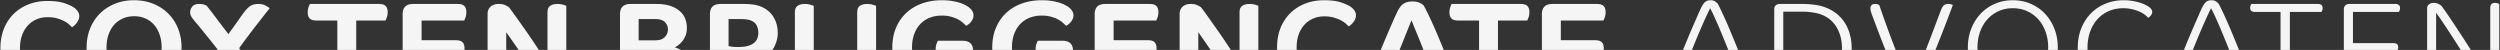 <svg width="1501" height="30" xmlns="http://www.w3.org/2000/svg"><rect width="100%" height="100%" fill="#333333" stroke="none"/><path d="M47.592 9.597c0 .895-.17 1.712-.51 2.45a9.275 9.275 0 0 1-1.212 1.976 9.897 9.897 0 0 1-1.448 1.468c-.495.389-.9.665-1.213.83a38.019 38.019 0 0 0-1.76-1.66c-.757-.691-1.735-1.35-2.935-1.982-1.2-.632-2.621-1.186-4.265-1.66-1.643-.467-3.508-.711-5.595-.711-2.504 0-4.773.448-6.808 1.344a15.02 15.02 0 0 0-5.243 3.787c-1.46 1.626-2.595 3.59-3.403 5.868-.81 2.292-1.213 4.854-1.213 7.693 0 6.046 1.526 10.643 4.577 13.804 3.052 3.148 7.134 4.723 12.247 4.723 2.139 0 4.056-.191 5.751-.593 1.696-.389 3.144-.83 4.343-1.304 1.2-.468 2.165-.942 2.896-1.423.73-.474 1.2-.79 1.408-.942l5.009 8.569c-.261.27-.887.705-1.879 1.317-.99.613-2.347 1.245-4.069 1.91-1.721.659-3.769 1.245-6.142 1.745-2.374.514-5.074.764-8.1.764-3.912 0-7.564-.605-10.955-1.824-3.39-1.205-6.325-3.03-8.803-5.453-2.478-2.417-4.435-5.394-5.87-8.925C.967 37.838.25 33.728.25 29.04c0-4.426.717-8.39 2.152-11.895 1.434-3.503 3.417-6.48 5.947-8.93 2.53-2.45 5.504-4.334 8.92-5.651C20.687 1.245 24.404.587 28.42.587c4.277 0 7.72.448 10.329 1.343 2.608.903 4.539 1.792 5.79 2.687.992.738 1.748 1.548 2.27 2.411.522.87.783 1.726.783 2.569M97.059 28.48c0-2.677-.385-5.17-1.155-7.48-.77-2.308-1.857-4.29-3.264-5.943-1.406-1.653-3.13-2.952-5.174-3.896-2.044-.945-4.339-1.418-6.886-1.418-2.6 0-4.923.473-6.966 1.418-2.043.944-3.782 2.243-5.215 3.896-1.433 1.653-2.534 3.635-3.303 5.944-.77 2.31-1.155 4.802-1.155 7.479 0 2.676.385 5.156 1.155 7.432.77 2.283 1.87 4.284 3.303 5.983a14.974 14.974 0 0 0 5.215 3.982c2.043.939 4.365 1.417 6.966 1.417 2.547 0 4.842-.478 6.886-1.417a14.572 14.572 0 0 0 5.174-3.982c1.407-1.699 2.495-3.7 3.264-5.983.77-2.276 1.155-4.756 1.155-7.432m11.941 0c0 4.04-.69 7.787-2.07 11.25-1.38 3.47-3.317 6.475-5.811 9.014-2.495 2.552-5.493 4.547-8.996 5.983C88.62 56.171 84.746 56.9 80.5 56.9c-4.246 0-8.12-.728-11.623-2.172-3.503-1.436-6.501-3.43-8.996-5.983-2.494-2.539-4.431-5.543-5.811-9.014C52.69 36.267 52 32.52 52 28.48c0-4.042.69-7.794 2.07-11.258 1.38-3.464 3.317-6.455 5.811-8.974 2.495-2.52 5.493-4.5 8.996-5.944C72.38.861 76.254.14 80.5.14c4.246 0 8.12.722 11.623 2.165s6.501 3.425 8.996 5.944c2.494 2.519 4.431 5.51 5.811 8.974 1.38 3.464 2.07 7.216 2.07 11.258m41.814 27.671a859.593 859.593 0 0 1-2.084-2.779 633.732 633.732 0 0 0-3.225-4.265c-1.233-1.618-2.57-3.38-4.012-5.284a1584.094 1584.094 0 0 0-4.444-5.831 685.38 685.38 0 0 0-4.09 5.636 364.343 364.343 0 0 0-3.618 5.126 1457.07 1457.07 0 0 1-2.99 4.305 151.13 151.13 0 0 1-2.201 3.092h-12.9a1144.229 1144.229 0 0 1 7.315-10.058c1.783-2.426 3.71-5.061 5.781-7.905 2.071-2.838 4.156-5.694 6.253-8.571a358.517 358.517 0 0 0-4.64-5.864c-1.521-1.878-2.91-3.6-4.17-5.166a146.655 146.655 0 0 0-3.303-3.998c-.944-1.096-1.599-1.878-1.966-2.348-.734-.887-1.311-1.709-1.73-2.466a4.81 4.81 0 0 1-.63-2.38c0-1.207.42-2.335 1.259-3.412.839-1.07 2.176-1.604 4.011-1.604 1.364 0 2.412.137 3.146.398.735.26 1.206.437 1.416.548.42.521 1.062 1.324 1.927 2.426a164.143 164.143 0 0 1 2.99 3.913 519.486 519.486 0 0 0 3.814 5.049c1.416 1.846 2.884 3.763 4.405 5.753 1.206-1.67 2.346-3.248 3.421-4.742a244.591 244.591 0 0 0 2.871-4.031c.84-1.2 1.547-2.205 2.124-3.013.577-.81.996-1.37 1.258-1.683a24.629 24.629 0 0 1 1.81-2.029 10.586 10.586 0 0 1 1.809-1.454 7.384 7.384 0 0 1 2.084-.861c.76-.176 1.639-.274 2.635-.274 1.678 0 3.12.326 4.326.985 1.206.645 2.019 1.18 2.438 1.604-.734.887-1.743 2.153-3.028 3.796-1.285 1.644-2.753 3.523-4.405 5.63a454.333 454.333 0 0 0-5.27 6.894 497.95 497.95 0 0 0-5.623 7.631c2.254 2.974 4.496 5.903 6.725 8.8 2.228 2.895 4.3 5.57 6.213 8.022a672.687 672.687 0 0 1 4.956 6.418 1232.31 1232.31 0 0 1 3.028 3.992h-13.686zM227.425 2.38c1.984 0 3.367.417 4.15 1.252.783.835 1.175 2.035 1.175 3.6 0 1.207-.17 2.27-.509 3.21-.34.939-.613 1.572-.822 1.878h-17.54v43.832h-11.354V12.32h-12.45c-1.984 0-3.367-.417-4.15-1.252-.783-.835-1.175-2.029-1.175-3.6 0-1.194.17-2.264.509-3.21.34-.932.613-1.565.822-1.878h41.344zm25.69 31.7v12.125h26.493v9.947H241.75V8.492c0-4.07 2.116-6.112 6.349-6.112h26.571c1.986 0 3.37.424 4.154 1.259.784.828 1.176 2.028 1.176 3.594 0 1.206-.17 2.27-.51 3.209-.34.939-.613 1.572-.822 1.885h-25.553v11.812h20.458c1.985 0 3.37.424 4.154 1.252.784.835 1.176 2.035 1.176 3.6 0 1.208-.17 2.27-.51 3.21-.34.933-.614 1.565-.823 1.878h-24.455zM305.45 4.258c.263.261.854 1.018 1.775 2.27.92 1.252 2.038 2.805 3.352 4.657 1.308 1.853 2.774 3.914 4.378 6.184a363.209 363.209 0 0 1 4.851 7.044 1110.05 1110.05 0 0 1 4.773 7.162 301.763 301.763 0 0 1 4.14 6.412V7.389c0-1.826.54-3.118 1.618-3.874 1.078-.75 2.537-1.135 4.378-1.135 1.315 0 2.458.156 3.431.47.973.312 1.591.521 1.854.626v52.676h-11.201c-1.847-2.818-3.918-5.988-6.232-9.51a848.287 848.287 0 0 0-6.941-10.41 1033.78 1033.78 0 0 0-6.587-9.627c-2.084-3-3.773-5.414-5.088-7.24v36.787H292.75V8.094c0-.679.131-1.357.394-2.036a5.52 5.52 0 0 1 1.184-1.839c.526-.548 1.21-.991 2.05-1.33.842-.34 1.815-.51 2.92-.51 1.682 0 2.997.223 3.943.666.947.444 1.683.848 2.209 1.213m97.955 35.925c0-.835-.157-1.67-.473-2.505a6.468 6.468 0 0 0-1.42-2.231c-.63-.653-1.432-1.168-2.405-1.566-.973-.385-2.143-.587-3.51-.587H383.45v13.7h12.147c2.734 0 4.72-.699 5.955-2.108 1.236-1.416 1.853-2.975 1.853-4.703zm-2.366-22.46c0-1.67-.591-3.132-1.774-4.39-1.184-1.246-3.116-1.873-5.798-1.873H383.45v12.753h9.86c2.681 0 4.64-.658 5.876-1.99 1.235-1.336 1.853-2.83 1.853-4.5zM372.25 8.486c0-4.071 2.13-6.106 6.389-6.106h15.617c3.155 0 5.863.378 8.124 1.128 2.261.764 4.141 1.781 5.64 3.06 1.498 1.272 2.602 2.792 3.312 4.533.71 1.755 1.065 3.621 1.065 5.604s-.329 3.686-.986 5.127c-.657 1.436-1.42 2.616-2.287 3.562-.868.933-1.696 1.657-2.485 2.153-.788.496-1.288.796-1.498.9.894.209 1.919.607 3.076 1.213 1.157.6 2.235 1.41 3.234 2.42.999 1.018 1.84 2.27 2.524 3.758.683 1.494 1.025 3.249 1.025 5.29 0 1.618-.29 3.308-.868 5.082-.578 1.775-1.577 3.392-2.997 4.854-1.42 1.467-3.326 2.674-5.718 3.646-2.393.96-5.403 1.442-9.031 1.442H372.25V8.486zm83.054 11.27c0-1.768-.368-3.34-1.102-4.696-.735-1.357-2.074-2.348-4.016-2.975-.63-.208-1.404-.358-2.323-.47a24.027 24.027 0 0 0-2.716-.15h-7.716v16.196c.262.111.866.222 1.81.352.945.13 2.363.196 4.252.196 2.31 0 4.226-.235 5.748-.704 1.522-.47 2.73-1.09 3.622-1.879.892-.782 1.522-1.683 1.89-2.7a9.262 9.262 0 0 0 .55-3.17zM426.25 8.485c0-4.07 2.126-6.105 6.378-6.105h14.645c.997 0 2.047.052 3.15.156 1.101.105 2.099.235 2.991.392 2.257.47 4.239 1.226 5.945 2.276 1.7 1.037 3.123 2.316 4.252 3.829a16.23 16.23 0 0 1 2.52 5.01c.55 1.825.826 3.756.826 5.791 0 1.461-.197 2.935-.59 4.422a18.213 18.213 0 0 1-1.733 4.266 17.05 17.05 0 0 1-2.874 3.757 14.386 14.386 0 0 1-4.094 2.818c.84 1.148 1.85 2.603 3.031 4.383a206.387 206.387 0 0 1 3.622 5.63 133.6 133.6 0 0 1 3.465 5.909 174.888 174.888 0 0 1 2.716 5.133h-13.07c-.368-.79-.958-1.944-1.772-3.49a138.391 138.391 0 0 0-2.795-5.003 133.934 133.934 0 0 0-3.346-5.44 89.596 89.596 0 0 0-3.347-4.852c-1.68 0-3.143-.013-4.37-.04-1.233-.025-2.69-.123-4.37-.273v19.098h-11.18V8.485zm51-1.075c0-1.831.534-3.133 1.602-3.892 1.067-.752 2.513-1.138 4.336-1.138 1.302 0 2.46.163 3.476.477a44.26 44.26 0 0 1 1.914.622v28.34c0 2.511.195 4.775.586 6.79.39 2.021 1.08 3.742 2.07 5.18.99 1.44 2.318 2.552 3.985 3.337 1.666.785 3.802 1.178 6.406 1.178 2.552 0 4.674-.393 6.367-1.178 1.693-.785 3.034-1.897 4.024-3.336.99-1.44 1.68-3.16 2.07-5.181.39-2.015.586-4.279.586-6.79V7.41c0-1.831.534-3.133 1.601-3.892 1.068-.752 2.513-1.138 4.336-1.138 1.302 0 2.461.163 3.477.477 1.016.314 1.654.524 1.914.622v29.517c0 8.373-2.07 14.575-6.21 18.605-4.142 4.036-10.196 6.045-18.165 6.045-7.969 0-14.023-2.009-18.164-6.045-4.14-4.03-6.211-10.232-6.211-18.605V7.41zm100.624 17.055c4.26 0 6.39 2.047 6.39 6.147V55.56c-.158.053-.776.138-1.854.276-1.078.125-2.459.276-4.142.433-1.683.157-3.576.302-5.68.433-2.103.131-4.233.197-6.389.197-4.417 0-8.48-.59-12.187-1.778-3.708-1.174-6.916-2.946-9.624-5.307-2.709-2.369-4.825-5.314-6.35-8.857-1.525-3.542-2.288-7.682-2.288-12.399 0-4.408.736-8.35 2.209-11.848 1.472-3.49 3.523-6.468 6.153-8.935 2.63-2.466 5.758-4.356 9.387-5.668C557.127.802 561.124.14 565.489.14c2.156 0 4.076.131 5.759.4 1.682.263 3.181.584 4.496.978 1.315.394 2.432.826 3.352 1.299.92.472 1.696.918 2.328 1.338.999.741 1.761 1.542 2.287 2.408.526.86.789 1.712.789 2.552 0 .892-.17 1.692-.513 2.4a8.65 8.65 0 0 1-1.222 1.89 7.86 7.86 0 0 1-1.46 1.345c-.5.335-.907.584-1.222.741a73.353 73.353 0 0 0-1.775-1.692c-.763-.702-1.736-1.391-2.919-2.04-1.183-.663-2.603-1.227-4.26-1.693-1.656-.479-3.536-.715-5.64-.715-2.682 0-5.114.44-7.297 1.305-2.182.86-4.062 2.12-5.64 3.78-1.577 1.652-2.8 3.666-3.668 6.06-.868 2.389-1.301 5.072-1.301 8.063 0 3.103.447 5.813 1.34 8.148.895 2.336 2.17 4.278 3.826 5.82 1.657 1.554 3.655 2.715 5.996 3.509 2.34.787 4.956 1.174 7.848 1.174 1.946 0 3.419-.052 4.418-.15 1-.106 1.683-.21 2.05-.316v-12.28h-5.915c-1.999 0-3.392-.427-4.181-1.26-.789-.84-1.183-2.04-1.183-3.621 0-1.2.17-2.277.512-3.228.342-.938.618-1.574.829-1.89h14.75zm60 0c4.26 0 6.39 2.047 6.39 6.147V55.56c-.158.053-.776.138-1.854.276-1.078.125-2.459.276-4.142.433-1.683.157-3.576.302-5.68.433-2.103.131-4.233.197-6.389.197-4.417 0-8.48-.59-12.187-1.778-3.708-1.174-6.916-2.946-9.624-5.307-2.709-2.369-4.825-5.314-6.35-8.857-1.525-3.542-2.288-7.682-2.288-12.399 0-4.408.736-8.35 2.209-11.848 1.472-3.49 3.523-6.468 6.153-8.935 2.63-2.466 5.758-4.356 9.387-5.668C617.127.802 621.124.14 625.489.14c2.156 0 4.076.131 5.759.4 1.682.263 3.181.584 4.496.978 1.315.394 2.432.826 3.352 1.299.92.472 1.696.918 2.328 1.338.999.741 1.761 1.542 2.287 2.408.526.86.789 1.712.789 2.552 0 .892-.17 1.692-.513 2.4a8.65 8.65 0 0 1-1.222 1.89 7.86 7.86 0 0 1-1.46 1.345c-.5.335-.907.584-1.222.741a73.353 73.353 0 0 0-1.775-1.692c-.763-.702-1.736-1.391-2.919-2.04-1.183-.663-2.603-1.227-4.26-1.693-1.656-.479-3.536-.715-5.64-.715-2.682 0-5.114.44-7.297 1.305-2.182.86-4.062 2.12-5.64 3.78-1.577 1.652-2.8 3.666-3.668 6.06-.868 2.389-1.301 5.072-1.301 8.063 0 3.103.447 5.813 1.34 8.148.895 2.336 2.17 4.278 3.826 5.82 1.657 1.554 3.655 2.715 5.996 3.509 2.34.787 4.956 1.174 7.848 1.174 1.946 0 3.419-.052 4.418-.15 1-.106 1.683-.21 2.05-.316v-12.28h-5.915c-1.999 0-3.392-.427-4.181-1.26-.789-.84-1.183-2.04-1.183-3.621 0-1.2.17-2.277.512-3.228.342-.938.618-1.574.829-1.89h14.75zm30.741 9.615v12.125h26.493v9.947H657.25V8.492c0-4.07 2.116-6.112 6.349-6.112h26.571c1.986 0 3.37.424 4.154 1.259.784.828 1.176 2.028 1.176 3.594 0 1.206-.17 2.27-.51 3.209-.34.939-.613 1.572-.822 1.885h-25.553v11.812h20.458c1.985 0 3.37.424 4.154 1.252.784.835 1.176 2.035 1.176 3.6 0 1.208-.17 2.27-.51 3.21-.34.933-.614 1.565-.823 1.878h-24.455zM720.95 4.258c.263.261.854 1.018 1.775 2.27.92 1.252 2.038 2.805 3.352 4.657 1.308 1.853 2.774 3.914 4.378 6.184a363.209 363.209 0 0 1 4.851 7.044 1110.05 1110.05 0 0 1 4.773 7.162 301.763 301.763 0 0 1 4.141 6.412V7.389c0-1.826.539-3.118 1.617-3.874 1.078-.75 2.537-1.135 4.378-1.135 1.315 0 2.458.156 3.431.47.973.312 1.591.521 1.854.626v52.676h-11.201c-1.847-2.818-3.918-5.988-6.232-9.51a848.287 848.287 0 0 0-6.941-10.41 1033.78 1033.78 0 0 0-6.587-9.627c-2.084-3-3.773-5.414-5.088-7.24v36.787H708.25V8.094c0-.679.131-1.357.394-2.036a5.52 5.52 0 0 1 1.184-1.839c.526-.548 1.21-.991 2.05-1.33.842-.34 1.815-.51 2.92-.51 1.682 0 2.997.223 3.943.666.947.444 1.683.848 2.209 1.213m93.174 4.856c0 .892-.164 1.705-.51 2.44a8.736 8.736 0 0 1-1.213 1.968 9.88 9.88 0 0 1-1.449 1.463c-.496.387-.894.663-1.213.827a40.831 40.831 0 0 0-1.756-1.653c-.757-.69-1.735-1.345-2.936-1.975-1.207-.63-2.623-1.18-4.268-1.653-1.644-.466-3.517-.709-5.605-.709-2.499 0-4.77.446-6.806 1.339a15.052 15.052 0 0 0-5.253 3.772c-1.455 1.62-2.597 3.575-3.4 5.845-.815 2.283-1.213 4.835-1.213 7.662 0 6.023 1.527 10.602 4.574 13.75 3.06 3.136 7.139 4.704 12.261 4.704 2.14 0 4.052-.19 5.75-.59 1.696-.387 3.144-.827 4.345-1.299 1.2-.466 2.166-.938 2.904-1.417.73-.472 1.2-.787 1.403-.938l5.011 8.535c-.254.269-.88.702-1.873 1.312-.998.61-2.349 1.24-4.078 1.902-1.723.656-3.765 1.24-6.147 1.739-2.369.511-5.07.76-8.104.76-3.915 0-7.57-.603-10.963-1.816-3.386-1.201-6.33-3.018-8.802-5.432-2.487-2.408-4.438-5.373-5.88-8.89-1.429-3.516-2.153-7.61-2.153-12.28 0-4.409.724-8.358 2.153-11.848 1.442-3.49 3.42-6.456 5.951-8.896 2.539-2.44 5.508-4.317 8.927-5.629C787.207.795 790.926.14 794.946.14c4.28 0 7.72.446 10.336 1.339 2.61.898 4.535 1.784 5.794 2.676.986.735 1.749 1.542 2.271 2.401.522.866.777 1.719.777 2.559m33.389 3.127c-.269.53-.703 1.53-1.307 3.018a622.046 622.046 0 0 0-2.129 5.32 665.296 665.296 0 0 1-2.72 6.79 851.722 851.722 0 0 0-2.917 7.34h18.055c-.946-2.429-1.899-4.877-2.871-7.34a727.023 727.023 0 0 0-2.72-6.75 623.115 623.115 0 0 1-2.168-5.28c-.605-1.483-1.019-2.515-1.223-3.098zM818.5 56.152a363.226 363.226 0 0 1 3.745-9.689 902.221 902.221 0 0 1 4.02-9.887c1.335-3.256 2.655-6.412 3.936-9.483 1.288-3.07 2.49-5.89 3.594-8.458a715.992 715.992 0 0 1 2.95-6.796c.874-1.953 1.57-3.461 2.096-4.52 1.15-2.489 2.437-4.183 3.863-5.09 1.406-.893 3.128-1.343 5.118-1.343 2.05 0 3.62.291 4.698.874 1.077.582 1.82 1.085 2.247 1.509.946 1.64 2.076 3.851 3.383 6.63a308.92 308.92 0 0 1 4.146 9.213 655.56 655.56 0 0 1 4.376 10.482 726.422 726.422 0 0 1 4.172 10.516c1.32 3.389 2.516 6.486 3.594 9.298 1.077 2.806 1.925 5.05 2.562 6.744h-12.148c-.414-1.165-1.018-2.713-1.774-4.646-.756-1.932-1.669-4.242-2.72-6.949h-25.781c-1.051 2.707-1.951 5.004-2.68 6.91a759.344 759.344 0 0 1-1.807 4.685H818.5zM912.926 2.38c1.99 0 3.367.417 4.156 1.252.777.835 1.168 2.035 1.168 3.6 0 1.207-.176 2.27-.509 3.21-.34.939-.607 1.572-.829 1.878h-17.53v43.832h-11.353V12.32h-12.455c-1.984 0-3.36-.417-4.137-1.252-.789-.835-1.187-2.029-1.187-3.6 0-1.194.176-2.264.509-3.21.346-.932.613-1.565.829-1.878h41.338zm24.191 31.7v12.125h26.504v9.947H925.75V8.492c0-4.07 2.117-6.112 6.35-6.112h26.57c1.992 0 3.377.424 4.16 1.259.791.828 1.17 2.028 1.17 3.594 0 1.206-.163 2.27-.51 3.209-.333.939-.614 1.572-.816 1.885h-25.557v11.812h20.455c1.992 0 3.377.424 4.161 1.252.79.835 1.17 2.035 1.17 3.6 0 1.208-.164 2.27-.51 3.21-.333.933-.614 1.565-.817 1.878h-24.459zm89.645-29.152a234.416 234.416 0 0 0-2.888 6.124 277.1 277.1 0 0 0-3.179 7.184 528.032 528.032 0 0 0-3.29 7.89l-3.332 8.166h25.22a293.892 293.892 0 0 0-3.213-8.244 724.078 724.078 0 0 0-3.482-8.446 266.3 266.3 0 0 0-3.252-7.413c-1.037-2.25-1.897-4.01-2.584-5.26zm-26.012 50.477c1.474-4.135 3.06-8.4 4.752-12.797 1.705-4.397 3.423-8.754 5.161-13.066a585.598 585.598 0 0 1 5.228-12.523c1.758-4.037 3.383-7.772 4.923-11.227.952-2.094 1.857-3.56 2.697-4.397.852-.837 2.015-1.256 3.496-1.256 1.163 0 2.068.236 2.722.707.675.47 1.19.916 1.553 1.335.9 1.622 2.023 3.899 3.364 6.83 1.355 2.931 2.776 6.19 4.29 9.775a642.86 642.86 0 0 1 4.553 11.103c1.54 3.82 2.967 7.439 4.289 10.834a742.99 742.99 0 0 1 3.456 9.03c.972 2.616 1.64 4.507 2.016 5.652h-6.107a61.121 61.121 0 0 1-1.11-2.983 216.57 216.57 0 0 0-1.626-4.469 360.92 360.92 0 0 1-1.784-4.868 84.764 84.764 0 0 0-1.586-4.16h-28.781a424.173 424.173 0 0 0-3.655 9.538c-1.11 3.01-1.95 5.32-2.544 6.942h-5.307zm105.184-26.289c0-2.927-.387-5.592-1.14-8.002-.768-2.398-1.817-4.5-3.148-6.304a17.358 17.358 0 0 0-4.878-4.468 19.272 19.272 0 0 0-6.268-2.469 41.414 41.414 0 0 0-8.563-.869h-11.258v44.523h12.038c3.724 0 7.029-.549 9.914-1.646 2.878-1.097 5.31-2.626 7.284-4.585 1.96-1.96 3.456-4.325 4.485-7.094 1.023-2.77 1.534-5.794 1.534-9.086m5.816.078c0 4.07-.656 7.773-1.96 11.085-1.318 3.318-3.2 6.153-5.672 8.505-2.459 2.358-5.455 4.167-8.97 5.447-3.52 1.287-7.5 1.92-11.959 1.92h-17.939V5.522c0-.946.295-1.698.872-2.272.577-.575 1.456-.87 2.675-.87h13.612c1.514 0 3.127.086 4.826.236a50.29 50.29 0 0 1 4.615.634c2.984.627 5.711 1.672 8.183 3.135 2.459 1.463 4.557 3.286 6.288 5.48 1.724 2.195 3.069 4.75 4.02 7.643.93 2.907 1.409 6.134 1.409 9.687m16.622-26.031a567.083 567.083 0 0 0 3.61 10.346 551.54 551.54 0 0 0 4.588 12.353 718.449 718.449 0 0 0 5.233 13.123 341.885 341.885 0 0 0 5.584 12.855c.475-.993 1.162-2.574 2.06-4.743a628.44 628.44 0 0 0 3.002-7.453c1.109-2.789 2.284-5.78 3.538-8.968 1.234-3.181 2.435-6.31 3.597-9.367 1.155-3.05 2.224-5.88 3.207-8.466l2.41-6.388c.646-1.672 1.286-2.77 1.946-3.292.66-.516 1.571-.784 2.733-.784.528 0 1.016.072 1.472.196.435.137.825.274 1.148.437a976.685 976.685 0 0 0-2.185 5.794 826.103 826.103 0 0 1-3.168 8.27 1353.875 1353.875 0 0 1-3.84 9.759 1005.34 1005.34 0 0 1-4.205 10.38 554.876 554.876 0 0 1-4.224 10.072c-1.406 3.24-2.732 6.199-4.013 8.864h-7.207a178.476 178.476 0 0 1-4.184-8.78 836.38 836.38 0 0 1-4.053-9.249 628.442 628.442 0 0 1-3.762-9.053 333.954 333.954 0 0 1-3.194-8.191c-.957-2.509-1.795-4.703-2.502-6.585a853.87 853.87 0 0 1-1.623-4.31c-.528-1.36-.878-2.398-1.07-3.136-.184-.732-.27-1.359-.27-1.882 0-.731.218-1.345.667-1.842.448-.496 1.122-.744 2.026-.744.89 0 1.557.117 2.006.359.456.235.673.372.673.425m101.348 25.28c0-3.355-.52-6.474-1.56-9.357-1.041-2.882-2.491-5.372-4.37-7.469-1.866-2.096-4.103-3.734-6.704-4.914-2.607-1.18-5.462-1.769-8.59-1.769-3.12 0-5.981.59-8.582 1.77-2.6 1.179-4.838 2.817-6.704 4.913-1.879 2.097-3.329 4.587-4.37 7.47-1.04 2.882-1.56 6.001-1.56 9.356 0 3.413.52 6.552 1.56 9.428 1.041 2.883 2.491 5.372 4.37 7.476a20.187 20.187 0 0 0 6.704 4.946c2.6 1.212 5.462 1.815 8.583 1.815 3.127 0 5.982-.603 8.589-1.815a20.187 20.187 0 0 0 6.704-4.946c1.879-2.104 3.329-4.593 4.37-7.476 1.04-2.876 1.56-6.015 1.56-9.428m5.78 0c0 4.036-.676 7.777-2.035 11.236-1.346 3.466-3.225 6.467-5.611 9.003-2.4 2.548-5.248 4.553-8.55 6.014-3.297 1.468-6.906 2.202-10.807 2.202-3.895 0-7.504-.734-10.807-2.202-3.303-1.46-6.144-3.466-8.544-6.014-2.386-2.536-4.258-5.537-5.617-9.003-1.346-3.46-2.029-7.2-2.029-11.236 0-3.984.683-7.705 2.029-11.165 1.359-3.46 3.231-6.46 5.617-9.002 2.4-2.542 5.241-4.534 8.544-5.976C1200.993.86 1204.602.14 1208.497.14c3.901 0 7.51.721 10.806 2.162 3.303 1.442 6.151 3.434 8.55 5.976 2.387 2.542 4.266 5.543 5.612 9.002 1.359 3.46 2.035 7.181 2.035 11.165m54.715-24.296c.781.577 1.306 1.114 1.576 1.612.256.498.4.983.4 1.454 0 .734-.282 1.429-.834 2.084-.551.655-1.09 1.114-1.615 1.376-.526-.63-1.248-1.284-2.168-1.966-.926-.681-2.029-1.297-3.31-1.847-1.287-.55-2.732-1.01-4.334-1.376-1.61-.367-3.323-.55-5.162-.55-3.047 0-5.871.55-8.479 1.65-2.587 1.108-4.86 2.68-6.77 4.73-1.925 2.045-3.422 4.541-4.526 7.477-1.103 2.948-1.655 6.25-1.655 9.926 0 3.78.578 7.122 1.728 10.037 1.156 2.916 2.745 5.353 4.761 7.325 2.03 1.973 4.387 3.466 7.093 4.489 2.706 1.028 5.622 1.54 8.708 1.54 1.8 0 3.455-.151 4.965-.44 1.53-.288 2.903-.622 4.105-1.022a25.348 25.348 0 0 0 3.192-1.251c.913-.452 1.668-.852 2.246-1.225l2.364 4.245c-.63.413-1.504.872-2.607 1.396a30.523 30.523 0 0 1-3.901 1.46c-1.485.473-3.126.853-4.926 1.167-1.78.308-3.69.459-5.746.459-3.783 0-7.362-.623-10.718-1.887-3.363-1.252-6.299-3.086-8.827-5.504-2.529-2.411-4.532-5.353-6.029-8.838-1.504-3.486-2.246-7.463-2.246-11.912 0-4.455.729-8.452 2.207-11.99 1.477-3.538 3.448-6.539 5.95-9.002 2.489-2.464 5.418-4.35 8.748-5.661 3.336-1.31 6.863-1.966 10.6-1.966 1.943 0 3.743.144 5.398.433 1.655.288 3.139.642 4.453 1.061 1.32.42 2.436.865 3.342 1.337.926.471 1.596.865 2.017 1.179m37.297.779a234.416 234.416 0 0 0-2.888 6.124 277.1 277.1 0 0 0-3.179 7.184 528.032 528.032 0 0 0-3.29 7.89l-3.332 8.166h25.22a293.892 293.892 0 0 0-3.213-8.244 724.078 724.078 0 0 0-3.482-8.446 266.3 266.3 0 0 0-3.252-7.413c-1.037-2.25-1.897-4.01-2.584-5.26zM1301.5 55.405c1.474-4.135 3.06-8.4 4.752-12.797 1.705-4.397 3.423-8.754 5.161-13.066a585.598 585.598 0 0 1 5.228-12.523c1.758-4.037 3.383-7.772 4.923-11.227.952-2.094 1.857-3.56 2.697-4.397.852-.837 2.015-1.256 3.496-1.256 1.163 0 2.068.236 2.722.707.675.47 1.19.916 1.553 1.335.9 1.622 2.023 3.899 3.364 6.83 1.355 2.931 2.776 6.19 4.29 9.775a642.86 642.86 0 0 1 4.553 11.103c1.54 3.82 2.967 7.439 4.289 10.834a742.99 742.99 0 0 1 3.456 9.03c.972 2.616 1.64 4.507 2.016 5.652h-6.107a61.121 61.121 0 0 1-1.11-2.983 216.57 216.57 0 0 0-1.626-4.469 360.92 360.92 0 0 1-1.784-4.868 84.764 84.764 0 0 0-1.586-4.16h-28.781a424.173 424.173 0 0 0-3.655 9.538c-1.11 3.01-1.95 5.32-2.544 6.942h-5.307zm52.106-48.244c-.744 0-1.362-.196-1.862-.588-.5-.392-.744-1.006-.744-1.842 0-.575.086-1.071.27-1.489.19-.418.329-.705.434-.862h40.184c.75 0 1.362.196 1.868.588.5.392.744 1.006.744 1.842 0 .581-.092 1.07-.27 1.489-.19.418-.335.705-.44.862h-18.95v48.99h-5.607V7.162h-15.627zm83.68 18.741c.73 0 1.35.196 1.85.588.5.385.758 1.006.758 1.842 0 .575-.1 1.071-.277 1.49-.184.417-.336.705-.441.855h-26.467V51.37h27.817v4.782h-33.276V5.522c0-.947.296-1.699.876-2.273.58-.575 1.416-.87 2.522-.87h27.744c.731 0 1.35.203 1.85.595.501.392.758 1.006.758 1.836 0 .581-.099 1.077-.283 1.496-.178.411-.316.698-.435.862h-27.573v18.734h24.577zm56.767 30.455a754.944 754.944 0 0 1-4.653-7.405c-1.756-2.814-3.597-5.74-5.522-8.8-1.932-3.052-3.91-6.17-5.914-9.35a795.16 795.16 0 0 0-5.835-9.117 557.435 557.435 0 0 0-5.254-7.963c-1.618-2.422-3.022-4.42-4.223-6.019v48.654h-5.404V4.923c0-.903.36-1.66 1.097-2.27.73-.61 1.697-.922 2.898-.922 1.044 0 1.958.2 2.74.604.778.391 1.385.75 1.796 1.068a141.925 141.925 0 0 1 3.29 4.619 379.794 379.794 0 0 1 4.549 6.735c1.67 2.522 3.44 5.223 5.332 8.123a688.46 688.46 0 0 1 5.633 8.838c1.873 2.993 3.733 5.96 5.554 8.873a696.013 696.013 0 0 1 5.013 8.122V4.604c0-.849.228-1.546.672-2.077.437-.524 1.162-.796 2.16-.796.568 0 1.07.086 1.515.239.443.166.802.318 1.057.478v53.91h-6.5z" fill="#F5F5F5" fill-rule="evenodd"/></svg>